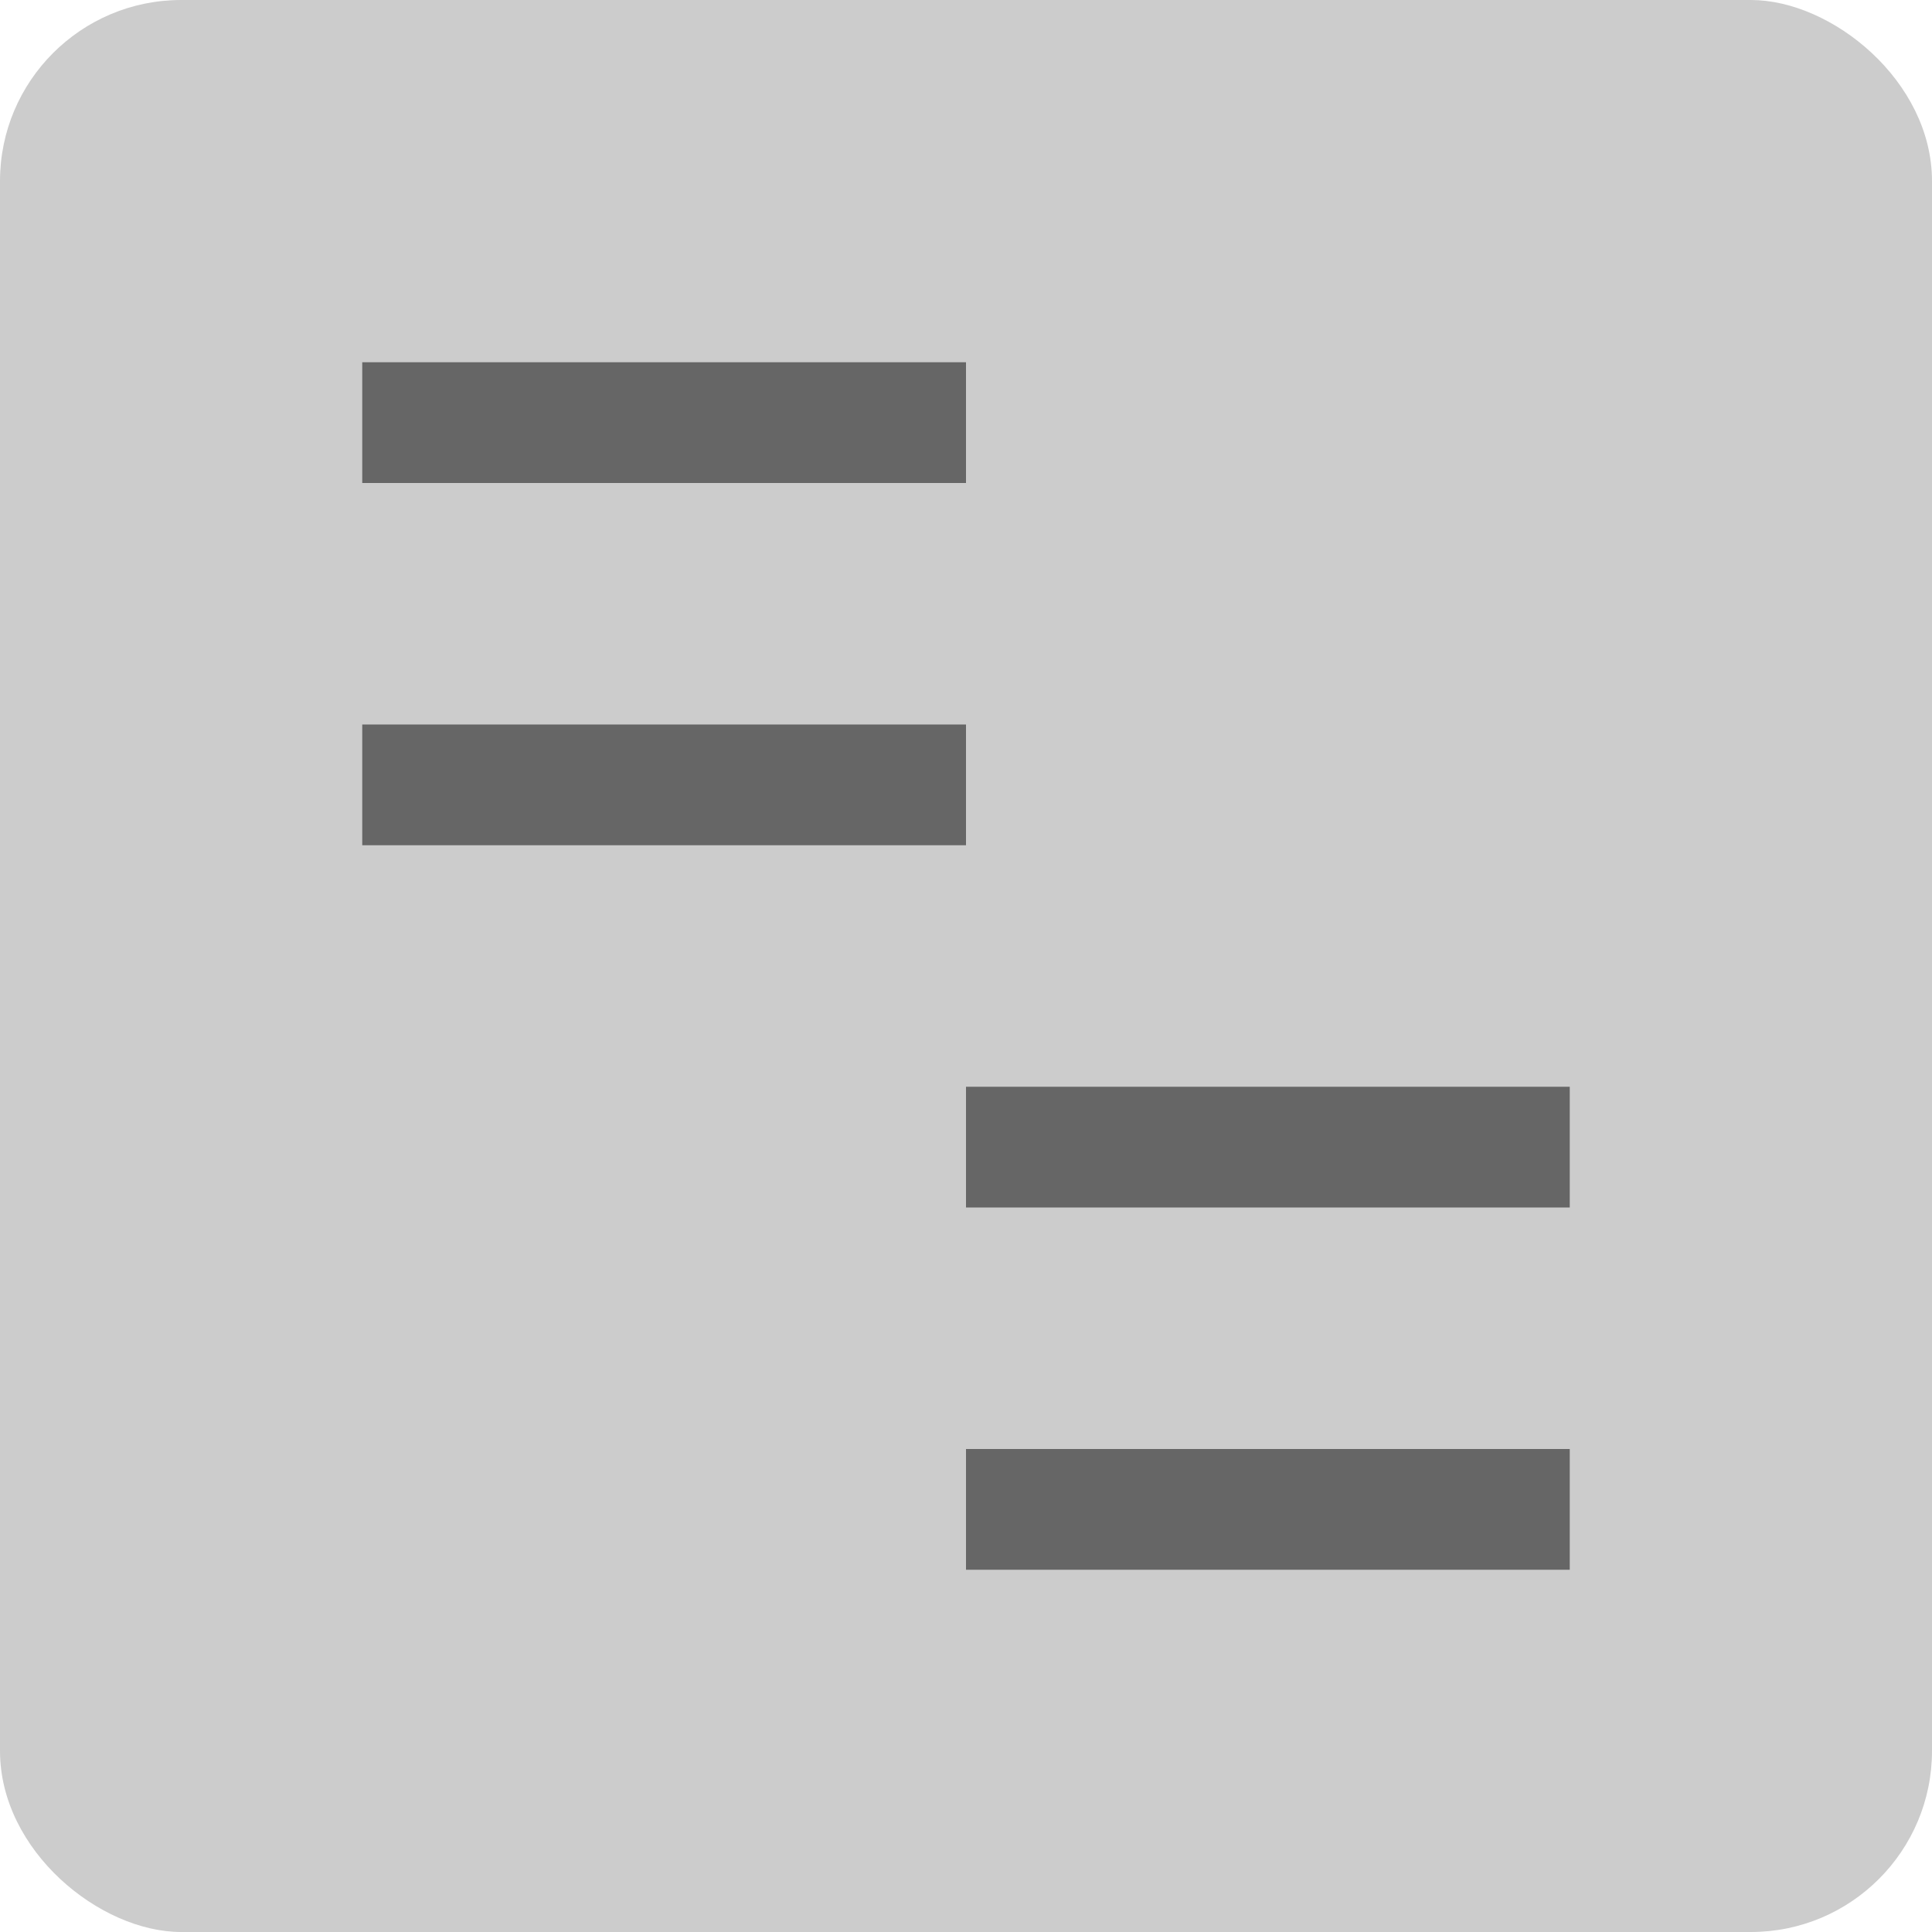 <?xml version="1.0" encoding="UTF-8" standalone="no"?>
<svg xmlns="http://www.w3.org/2000/svg" height="16" width="16" version="1">
 <rect style="enable-background:new" transform="matrix(0,-1,-1,0,0,0)" rx="1.5" ry="1.5" height="16" width="16" y="-16" x="-16" fill="#ccc"/>
 <g transform="matrix(.5 0 0 1 1.5 0)">
  <path opacity=".5" style="enable-background:new" d="m3 4v-1h10v1z"/>
  <path opacity=".5" style="enable-background:new" d="m3 7v-1h10v1z"/>
 </g>
 <g transform="matrix(.5 0 0 1 6.5 6)">
  <path opacity=".5" style="enable-background:new" d="m3 4v-1h10v1z"/>
  <path opacity=".5" style="enable-background:new" d="m3 7v-1h10v1z"/>
 </g>
</svg>

